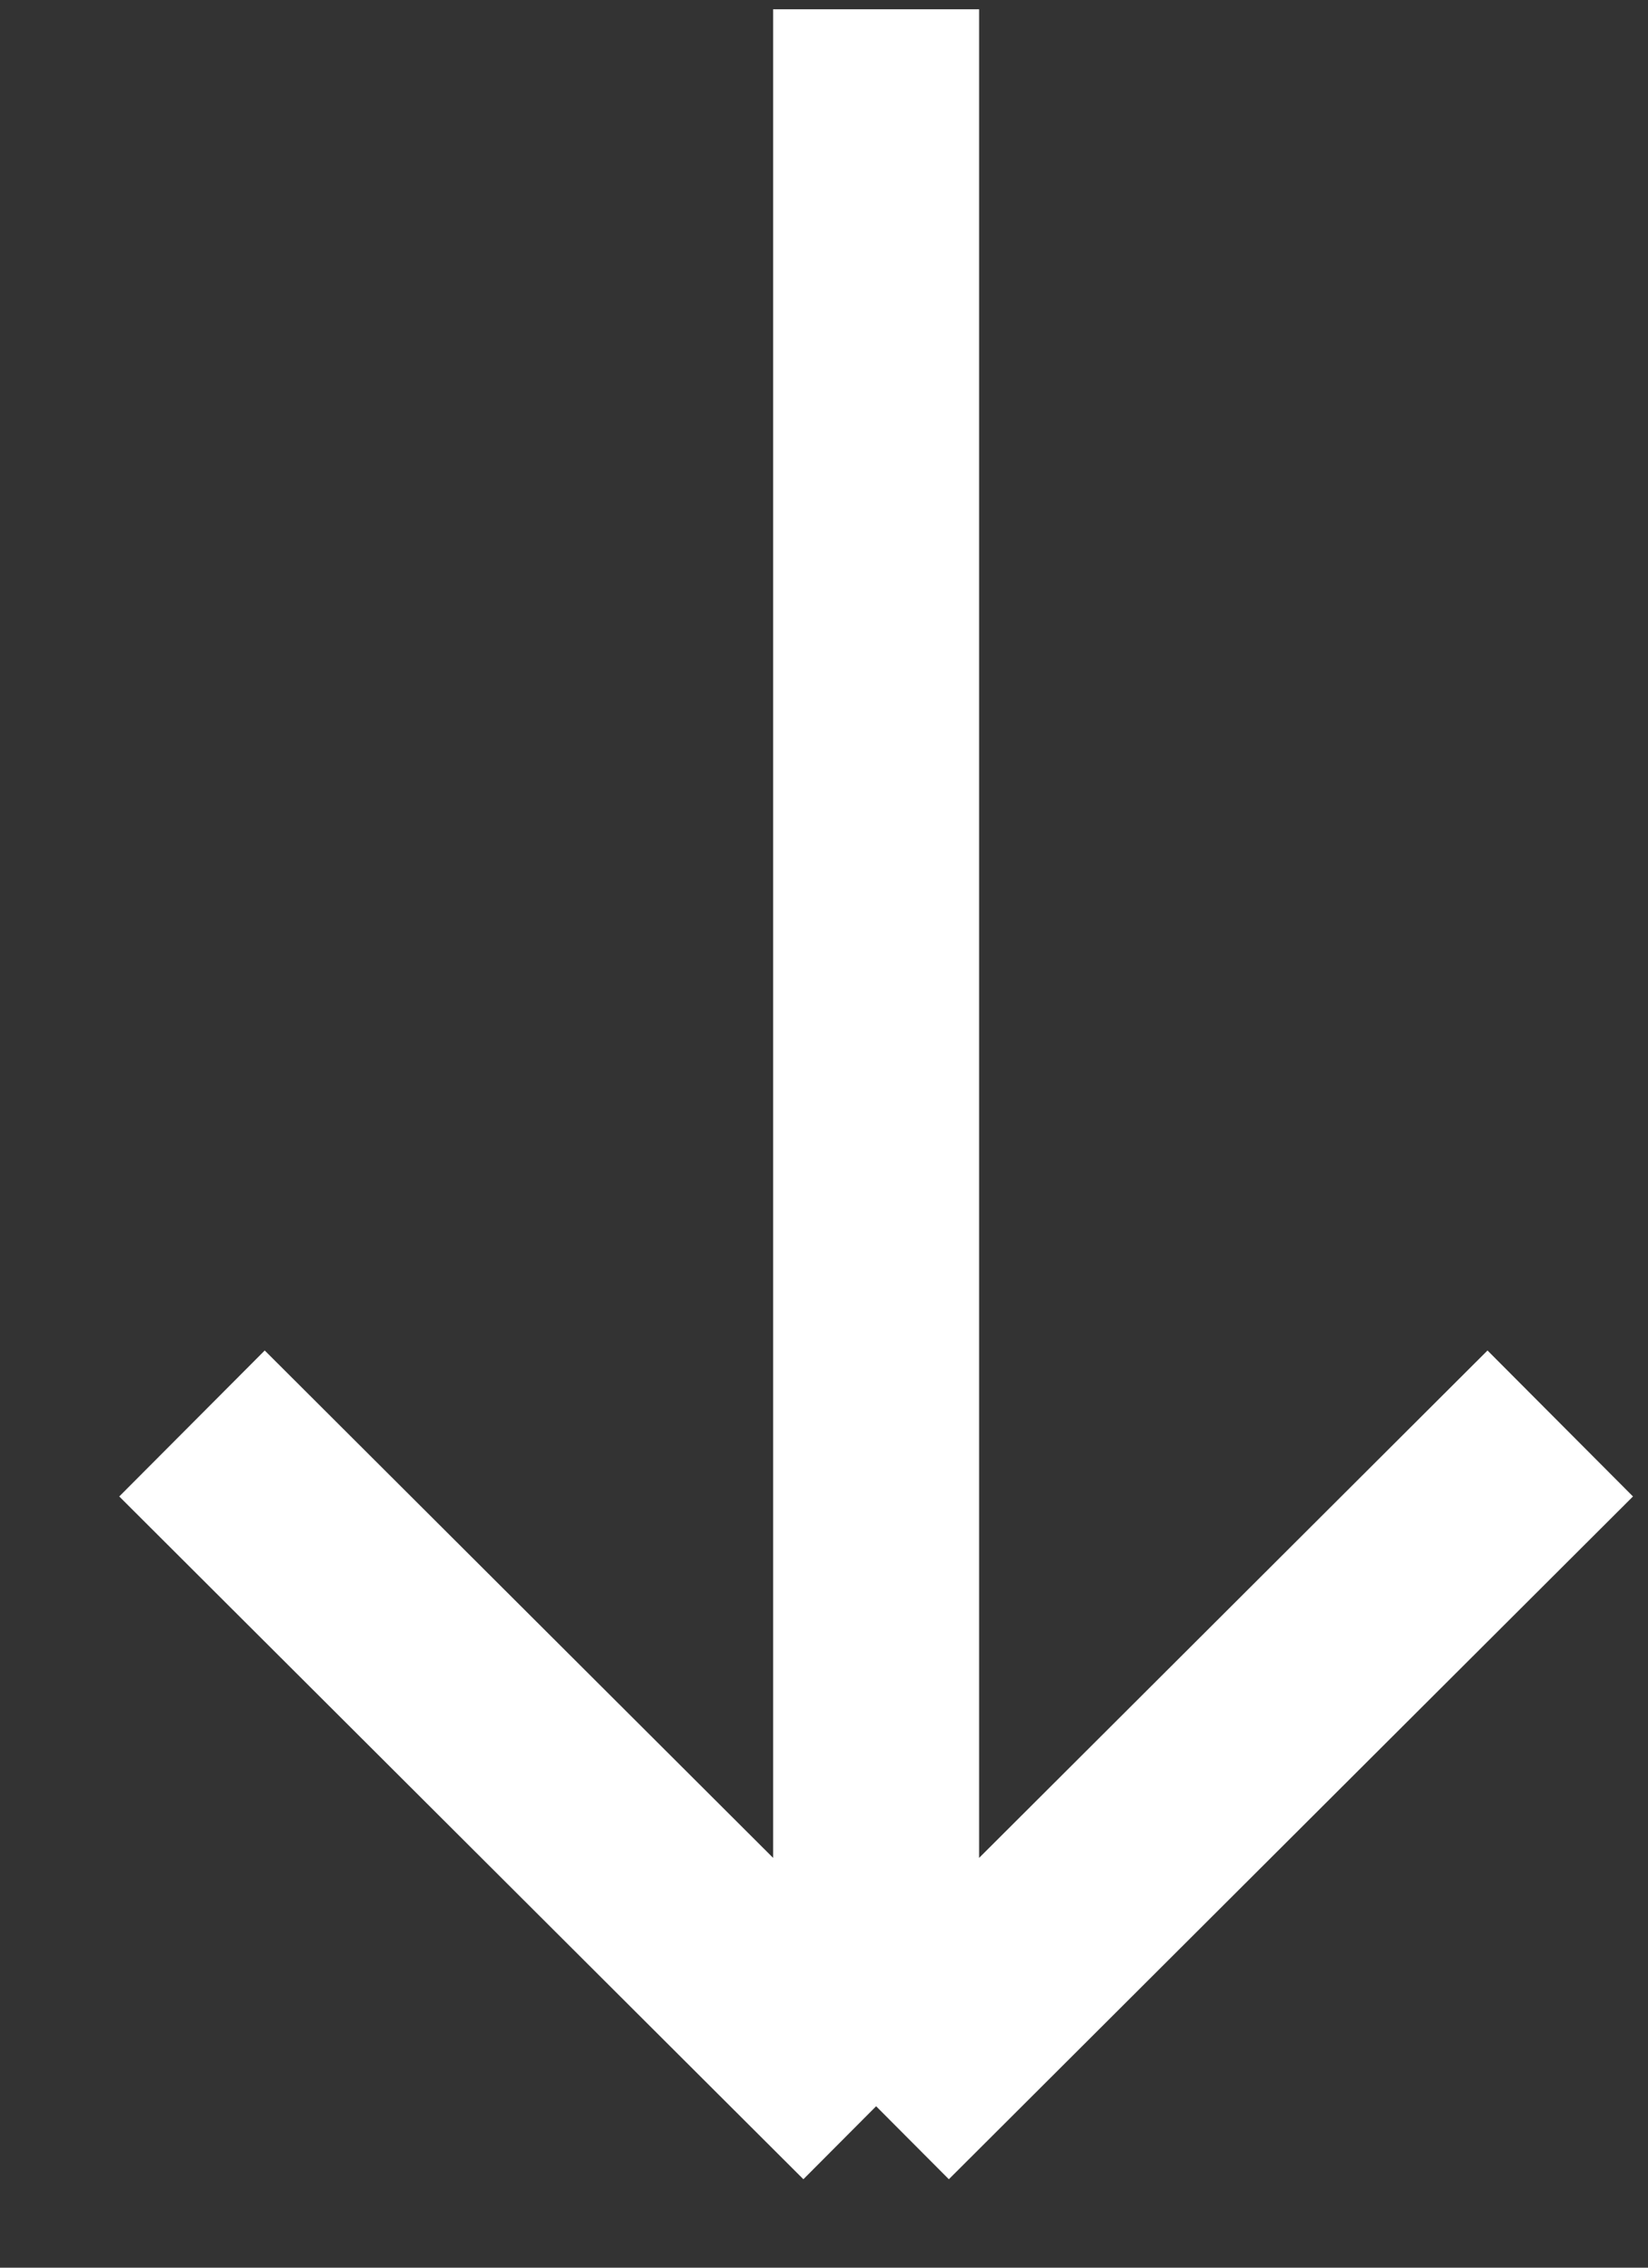 <svg width="8" height="11" viewBox="0 0 8 11" fill="none" xmlns="http://www.w3.org/2000/svg">
<rect x="0" y="0" width="8" height="11" fill="#333333" stroke="none"/>
<path d="M4.253 0.045V10.217M4.253 10.217L7.574 6.905M4.253 10.217L0.932 6.905" stroke="white"/>
</svg>

